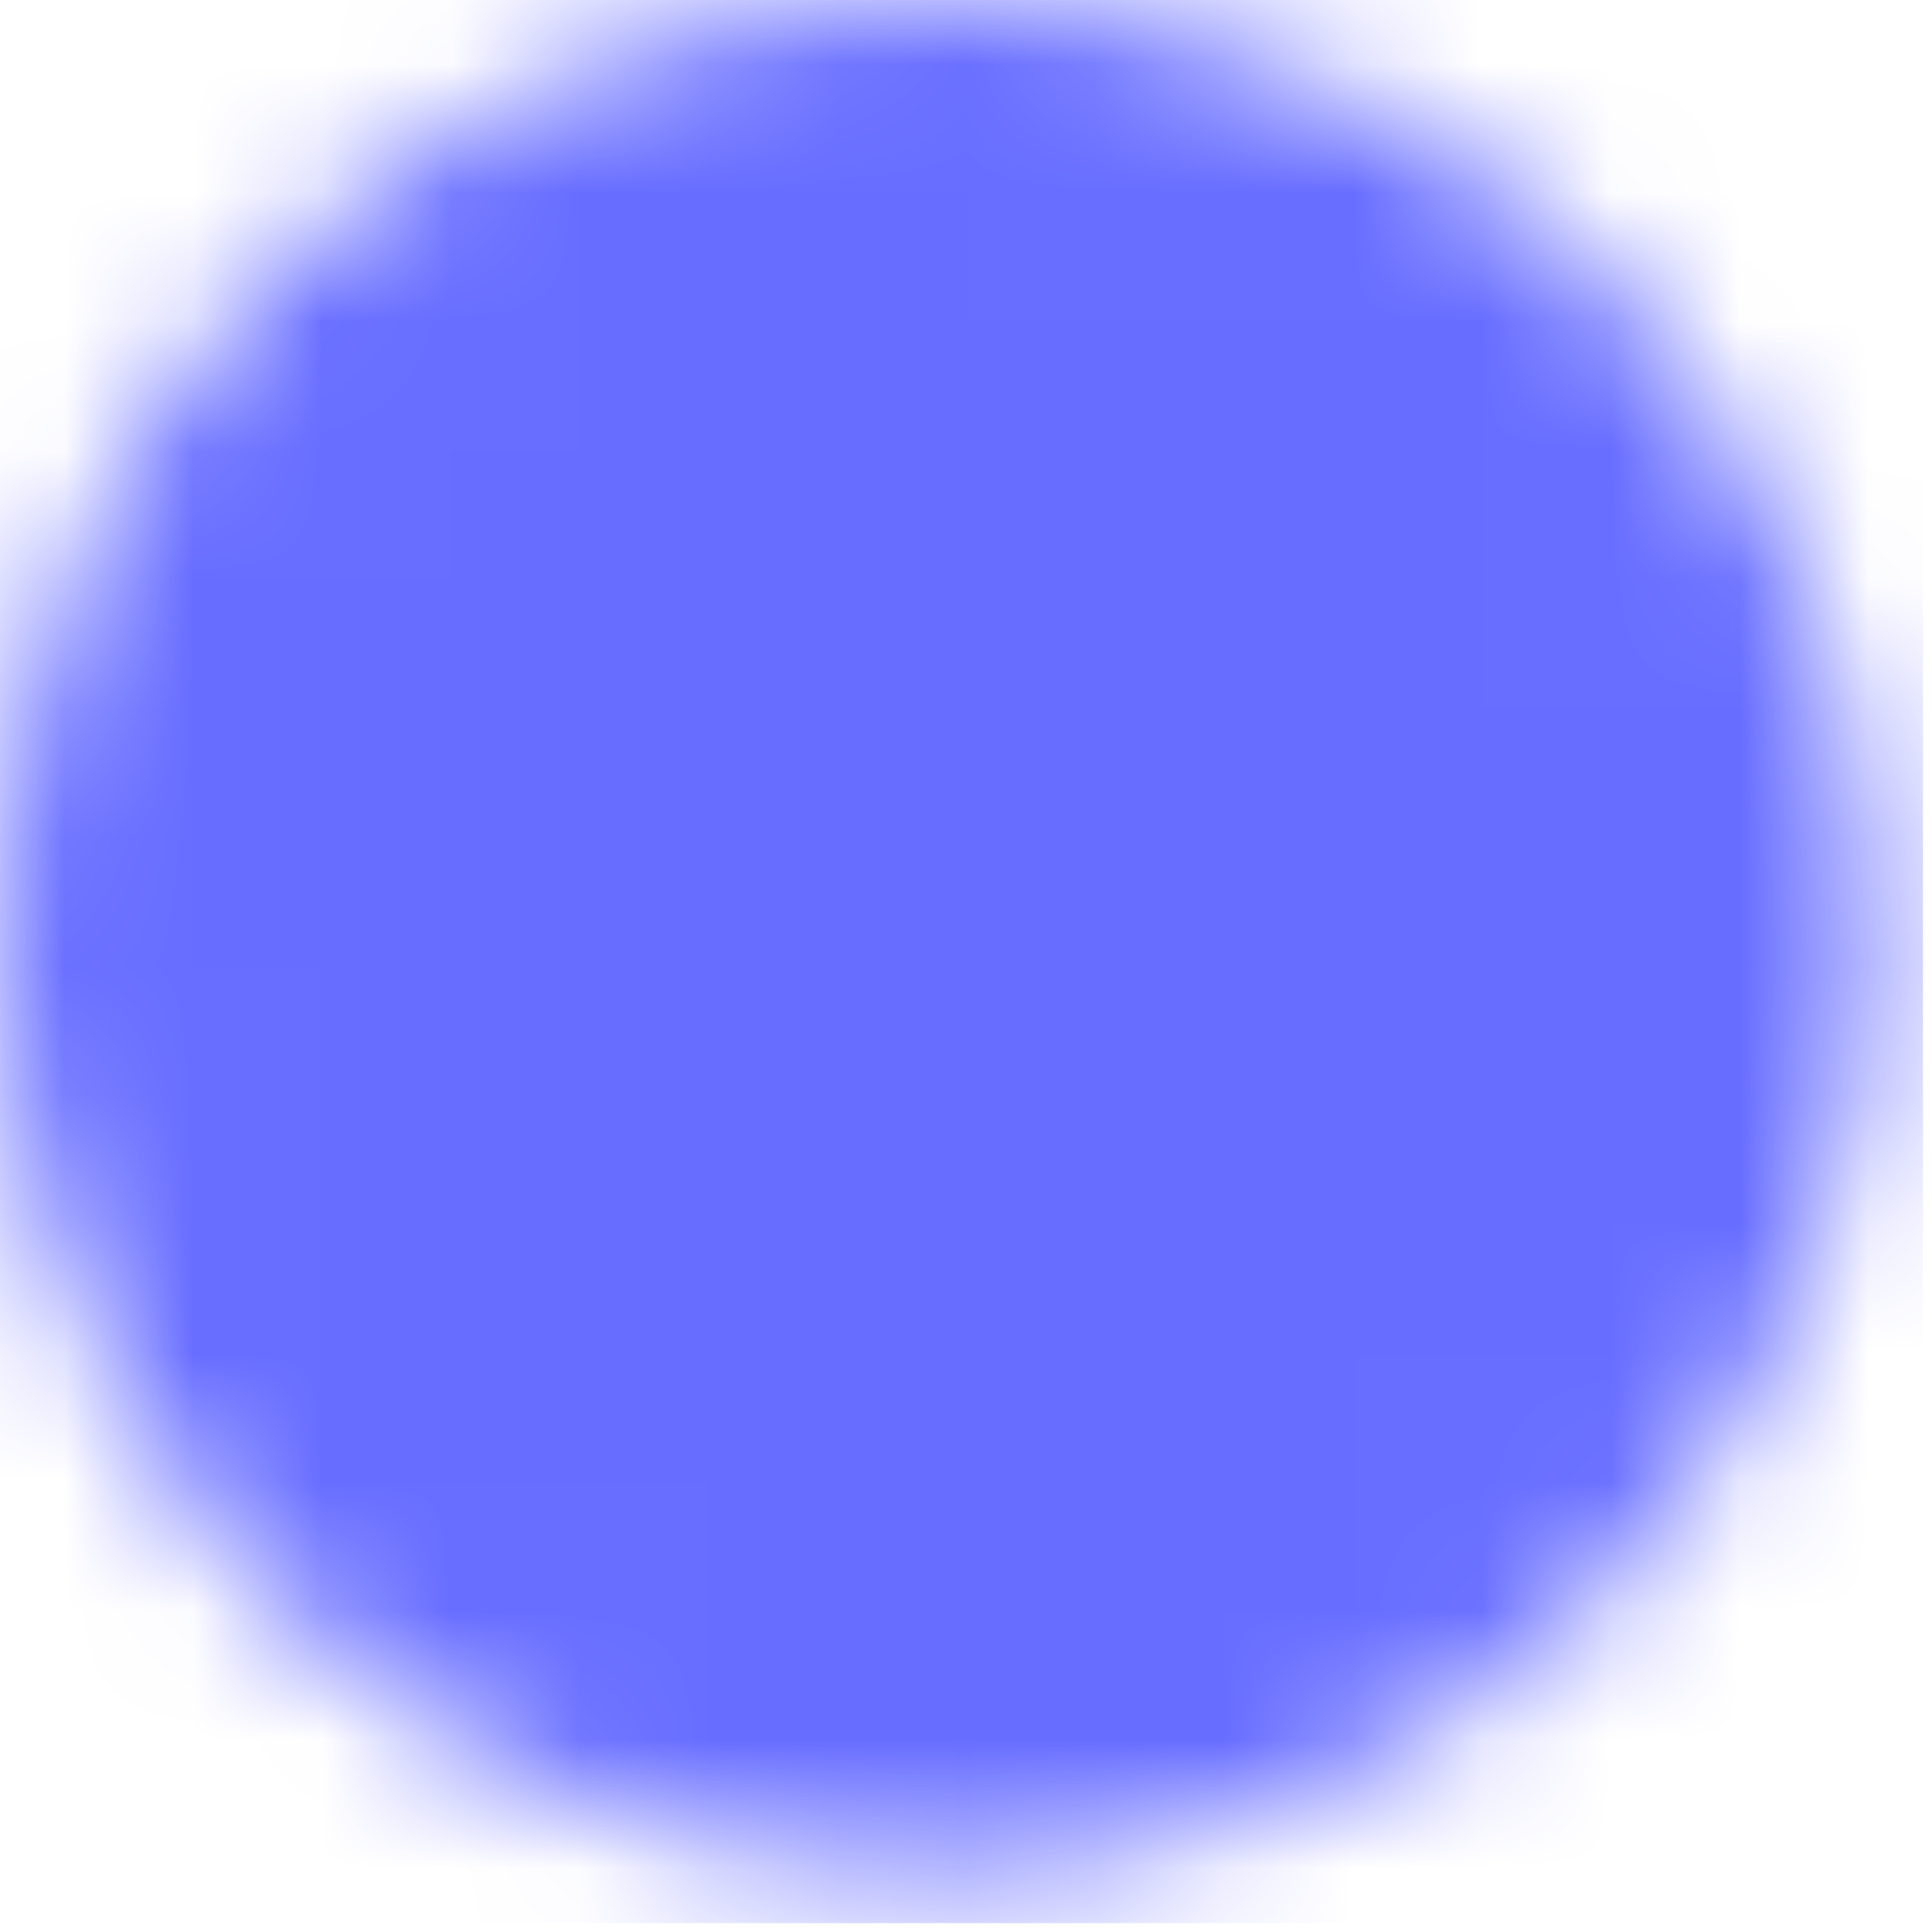 <svg width="15" height="15" viewBox="0 0 15 15" fill="none" xmlns="http://www.w3.org/2000/svg">
<mask id="mask0_10093_922" style="mask-type:luminance" maskUnits="userSpaceOnUse" x="0" y="0" width="15" height="15">
<path d="M7.264 13.653C8.103 13.654 8.934 13.489 9.709 13.168C10.484 12.847 11.188 12.376 11.781 11.782C12.375 11.189 12.846 10.485 13.167 9.71C13.488 8.935 13.653 8.104 13.652 7.264C13.653 6.425 13.488 5.594 13.167 4.819C12.846 4.044 12.375 3.34 11.781 2.747C11.188 2.153 10.484 1.682 9.709 1.361C8.934 1.04 8.103 0.875 7.264 0.876C6.424 0.875 5.593 1.04 4.818 1.361C4.043 1.682 3.339 2.153 2.746 2.747C2.152 3.34 1.681 4.044 1.36 4.819C1.039 5.594 0.874 6.425 0.875 7.264C0.874 8.104 1.039 8.935 1.36 9.71C1.681 10.485 2.152 11.189 2.746 11.782C3.339 12.376 4.043 12.847 4.818 13.168C5.593 13.489 6.424 13.654 7.264 13.653Z" fill="white" stroke="white" stroke-width="1.752" stroke-linejoin="round"/>
<path d="M4.709 7.264L6.626 9.181L10.459 5.348" fill="white"/>
<path d="M4.709 7.264L6.626 9.181L10.459 5.348" stroke="black" stroke-width="1.752" stroke-linecap="round" stroke-linejoin="round"/>
</mask>
<g mask="url(#mask0_10093_922)">
<path d="M-0.402 -0.402H14.93V14.931H-0.402V-0.402Z" fill="#676DFF"/>
</g>
</svg>
